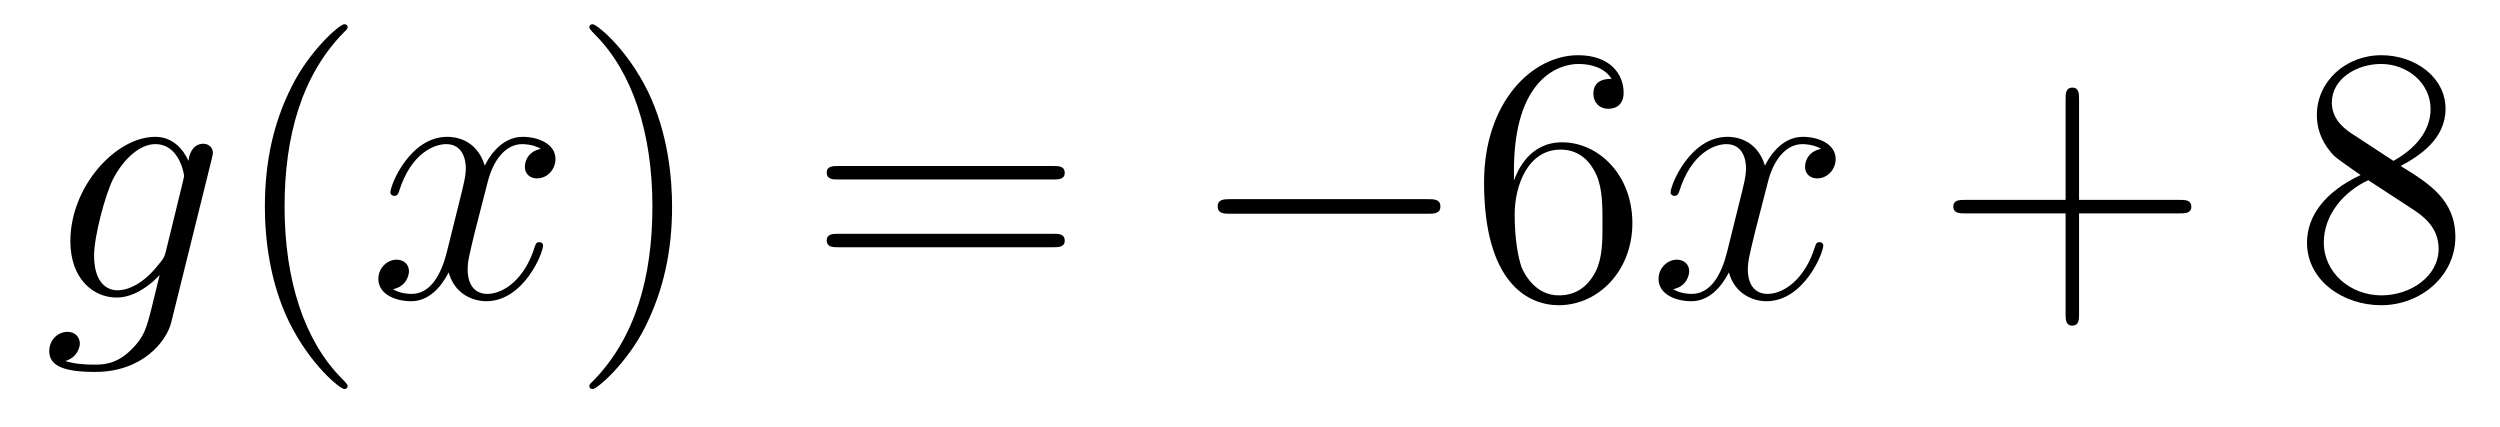 <?xml version='1.0'?>
<!-- This file was generated by dvisvgm 1.14.1 -->
<svg height='14pt' version='1.1' viewBox='0 -14 82 14' width='82pt' xmlns='http://www.w3.org/2000/svg' xmlns:xlink='http://www.w3.org/1999/xlink'>
<g id='page1'>
<g transform='matrix(1 0 0 1 -127 650)'>
<path d='M132.441 -655.758C132.393 -655.567 132.369 -655.519 132.213 -655.34C131.723 -654.706 131.221 -654.479 130.851 -654.479C130.456 -654.479 130.086 -654.79 130.086 -655.615C130.086 -656.248 130.444 -657.587 130.707 -658.125C131.054 -658.794 131.592 -659.273 132.094 -659.273C132.883 -659.273 133.038 -658.293 133.038 -658.221L133.002 -658.053L132.441 -655.758ZM133.182 -658.723C133.026 -659.069 132.692 -659.512 132.094 -659.512C130.791 -659.512 129.308 -657.874 129.308 -656.093C129.308 -654.85 130.062 -654.24 130.827 -654.24C131.46 -654.24 132.022 -654.742 132.237 -654.981L131.974 -653.905C131.807 -653.248 131.735 -652.949 131.305 -652.531C130.815 -652.04 130.36 -652.04 130.098 -652.04C129.739 -652.04 129.44 -652.064 129.141 -652.16C129.524 -652.267 129.619 -652.602 129.619 -652.734C129.619 -652.925 129.476 -653.116 129.213 -653.116C128.926 -653.116 128.615 -652.877 128.615 -652.483C128.615 -651.993 129.105 -651.801 130.121 -651.801C131.663 -651.801 132.464 -652.793 132.62 -653.439L133.947 -658.794C133.983 -658.938 133.983 -658.962 133.983 -658.986C133.983 -659.153 133.851 -659.285 133.672 -659.285C133.385 -659.285 133.218 -659.046 133.182 -658.723Z' fill-rule='evenodd'/>
<path d='M138.402 -651.335C138.402 -651.371 138.402 -651.395 138.199 -651.598C137.003 -652.806 136.334 -654.778 136.334 -657.217C136.334 -659.536 136.896 -661.532 138.282 -662.943C138.402 -663.05 138.402 -663.074 138.402 -663.11C138.402 -663.182 138.342 -663.206 138.294 -663.206C138.139 -663.206 137.159 -662.345 136.573 -661.173C135.963 -659.966 135.688 -658.687 135.688 -657.217C135.688 -656.152 135.855 -654.73 136.477 -653.451C137.182 -652.017 138.163 -651.239 138.294 -651.239C138.342 -651.239 138.402 -651.263 138.402 -651.335Z' fill-rule='evenodd'/>
<path d='M144.742 -659.117C144.359 -659.046 144.216 -658.759 144.216 -658.532C144.216 -658.245 144.443 -658.149 144.61 -658.149C144.969 -658.149 145.22 -658.46 145.22 -658.782C145.22 -659.285 144.646 -659.512 144.144 -659.512C143.415 -659.512 143.008 -658.794 142.901 -658.567C142.626 -659.464 141.884 -659.512 141.669 -659.512C140.45 -659.512 139.804 -657.946 139.804 -657.683C139.804 -657.635 139.852 -657.575 139.936 -657.575C140.032 -657.575 140.056 -657.647 140.079 -657.695C140.486 -659.022 141.287 -659.273 141.633 -659.273C142.172 -659.273 142.279 -658.771 142.279 -658.484C142.279 -658.221 142.207 -657.946 142.064 -657.372L141.657 -655.734C141.478 -655.017 141.132 -654.36 140.498 -654.36C140.438 -654.36 140.139 -654.36 139.888 -654.515C140.318 -654.599 140.414 -654.957 140.414 -655.101C140.414 -655.34 140.235 -655.483 140.008 -655.483C139.721 -655.483 139.41 -655.232 139.41 -654.85C139.41 -654.348 139.972 -654.12 140.486 -654.12C141.06 -654.12 141.466 -654.575 141.717 -655.065C141.908 -654.36 142.506 -654.12 142.948 -654.12C144.168 -654.12 144.813 -655.687 144.813 -655.949C144.813 -656.009 144.765 -656.057 144.694 -656.057C144.586 -656.057 144.574 -655.997 144.538 -655.902C144.216 -654.85 143.522 -654.36 142.984 -654.36C142.566 -654.36 142.339 -654.67 142.339 -655.16C142.339 -655.423 142.387 -655.615 142.578 -656.404L142.996 -658.029C143.176 -658.747 143.582 -659.273 144.132 -659.273C144.156 -659.273 144.491 -659.273 144.742 -659.117Z' fill-rule='evenodd'/>
<path d='M149.044 -657.217C149.044 -658.125 148.925 -659.607 148.255 -660.994C147.55 -662.428 146.57 -663.206 146.438 -663.206C146.39 -663.206 146.331 -663.182 146.331 -663.11C146.331 -663.074 146.331 -663.05 146.534 -662.847C147.729 -661.64 148.399 -659.667 148.399 -657.228C148.399 -654.909 147.837 -652.913 146.45 -651.502C146.331 -651.395 146.331 -651.371 146.331 -651.335C146.331 -651.263 146.39 -651.239 146.438 -651.239C146.593 -651.239 147.574 -652.1 148.16 -653.272C148.769 -654.491 149.044 -655.782 149.044 -657.217Z' fill-rule='evenodd'/>
<path d='M161.541 -658.113C161.708 -658.113 161.923 -658.113 161.923 -658.328C161.923 -658.555 161.72 -658.555 161.541 -658.555H154.5C154.332 -658.555 154.117 -658.555 154.117 -658.34C154.117 -658.113 154.32 -658.113 154.5 -658.113H161.541ZM161.541 -655.89C161.708 -655.89 161.923 -655.89 161.923 -656.105C161.923 -656.332 161.72 -656.332 161.541 -656.332H154.5C154.332 -656.332 154.117 -656.332 154.117 -656.117C154.117 -655.89 154.32 -655.89 154.5 -655.89H161.541Z' fill-rule='evenodd'/>
<path d='M173.827 -656.989C174.03 -656.989 174.245 -656.989 174.245 -657.228C174.245 -657.468 174.03 -657.468 173.827 -657.468H167.359C167.156 -657.468 166.941 -657.468 166.941 -657.228C166.941 -656.989 167.156 -656.989 167.359 -656.989H173.827Z' fill-rule='evenodd'/>
<path d='M176.657 -658.4C176.657 -661.424 178.128 -661.902 178.773 -661.902C179.204 -661.902 179.634 -661.771 179.861 -661.413C179.718 -661.413 179.263 -661.413 179.263 -660.922C179.263 -660.659 179.443 -660.432 179.754 -660.432C180.052 -660.432 180.255 -660.612 180.255 -660.958C180.255 -661.58 179.801 -662.189 178.761 -662.189C177.255 -662.189 175.677 -660.648 175.677 -658.017C175.677 -654.73 177.112 -653.989 178.128 -653.989C179.431 -653.989 180.542 -655.125 180.542 -656.679C180.542 -658.268 179.431 -659.332 178.236 -659.332C177.171 -659.332 176.777 -658.412 176.657 -658.077V-658.4ZM178.128 -654.312C177.375 -654.312 177.016 -654.981 176.908 -655.232C176.801 -655.543 176.681 -656.129 176.681 -656.966C176.681 -657.91 177.112 -659.093 178.188 -659.093C178.845 -659.093 179.192 -658.651 179.371 -658.245C179.562 -657.802 179.562 -657.205 179.562 -656.691C179.562 -656.081 179.562 -655.543 179.335 -655.089C179.036 -654.515 178.606 -654.312 178.128 -654.312Z' fill-rule='evenodd'/>
<path d='M186.732 -659.117C186.35 -659.046 186.206 -658.759 186.206 -658.532C186.206 -658.245 186.433 -658.149 186.601 -658.149C186.959 -658.149 187.21 -658.46 187.21 -658.782C187.21 -659.285 186.637 -659.512 186.134 -659.512C185.405 -659.512 184.999 -658.794 184.891 -658.567C184.616 -659.464 183.875 -659.512 183.66 -659.512C182.441 -659.512 181.795 -657.946 181.795 -657.683C181.795 -657.635 181.843 -657.575 181.927 -657.575C182.022 -657.575 182.046 -657.647 182.07 -657.695C182.477 -659.022 183.278 -659.273 183.624 -659.273C184.162 -659.273 184.27 -658.771 184.27 -658.484C184.27 -658.221 184.198 -657.946 184.054 -657.372L183.648 -655.734C183.469 -655.017 183.122 -654.36 182.488 -654.36C182.429 -654.36 182.13 -654.36 181.879 -654.515C182.309 -654.599 182.405 -654.957 182.405 -655.101C182.405 -655.34 182.226 -655.483 181.998 -655.483C181.712 -655.483 181.401 -655.232 181.401 -654.85C181.401 -654.348 181.962 -654.12 182.477 -654.12C183.05 -654.12 183.457 -654.575 183.708 -655.065C183.899 -654.36 184.497 -654.12 184.939 -654.12C186.158 -654.12 186.804 -655.687 186.804 -655.949C186.804 -656.009 186.756 -656.057 186.684 -656.057C186.577 -656.057 186.565 -655.997 186.529 -655.902C186.206 -654.85 185.513 -654.36 184.975 -654.36C184.557 -654.36 184.329 -654.67 184.329 -655.16C184.329 -655.423 184.377 -655.615 184.568 -656.404L184.987 -658.029C185.166 -658.747 185.573 -659.273 186.123 -659.273C186.147 -659.273 186.481 -659.273 186.732 -659.117Z' fill-rule='evenodd'/>
<path d='M195.193 -657.001H198.493C198.66 -657.001 198.875 -657.001 198.875 -657.217C198.875 -657.444 198.672 -657.444 198.493 -657.444H195.193V-660.743C195.193 -660.91 195.193 -661.126 194.978 -661.126C194.752 -661.126 194.752 -660.922 194.752 -660.743V-657.444H191.452C191.284 -657.444 191.069 -657.444 191.069 -657.228C191.069 -657.001 191.272 -657.001 191.452 -657.001H194.752V-653.702C194.752 -653.535 194.752 -653.32 194.966 -653.32C195.193 -653.32 195.193 -653.523 195.193 -653.702V-657.001Z' fill-rule='evenodd'/>
<path d='M205.742 -658.555C206.341 -658.878 207.214 -659.428 207.214 -660.432C207.214 -661.472 206.209 -662.189 205.11 -662.189C203.926 -662.189 202.993 -661.317 202.993 -660.229C202.993 -659.823 203.113 -659.416 203.448 -659.01C203.58 -658.854 203.592 -658.842 204.428 -658.257C203.268 -657.719 202.67 -656.918 202.67 -656.045C202.67 -654.778 203.879 -653.989 205.098 -653.989C206.424 -653.989 207.536 -654.969 207.536 -656.224C207.536 -657.444 206.676 -657.982 205.742 -658.555ZM204.118 -659.631C203.962 -659.739 203.484 -660.05 203.484 -660.635C203.484 -661.413 204.296 -661.902 205.098 -661.902C205.958 -661.902 206.723 -661.281 206.723 -660.42C206.723 -659.691 206.197 -659.105 205.504 -658.723L204.118 -659.631ZM204.679 -658.089L206.125 -657.145C206.436 -656.942 206.987 -656.571 206.987 -655.842C206.987 -654.933 206.065 -654.312 205.11 -654.312C204.094 -654.312 203.221 -655.053 203.221 -656.045C203.221 -656.977 203.902 -657.731 204.679 -658.089Z' fill-rule='evenodd'/>
</g>
</g>
</svg>
